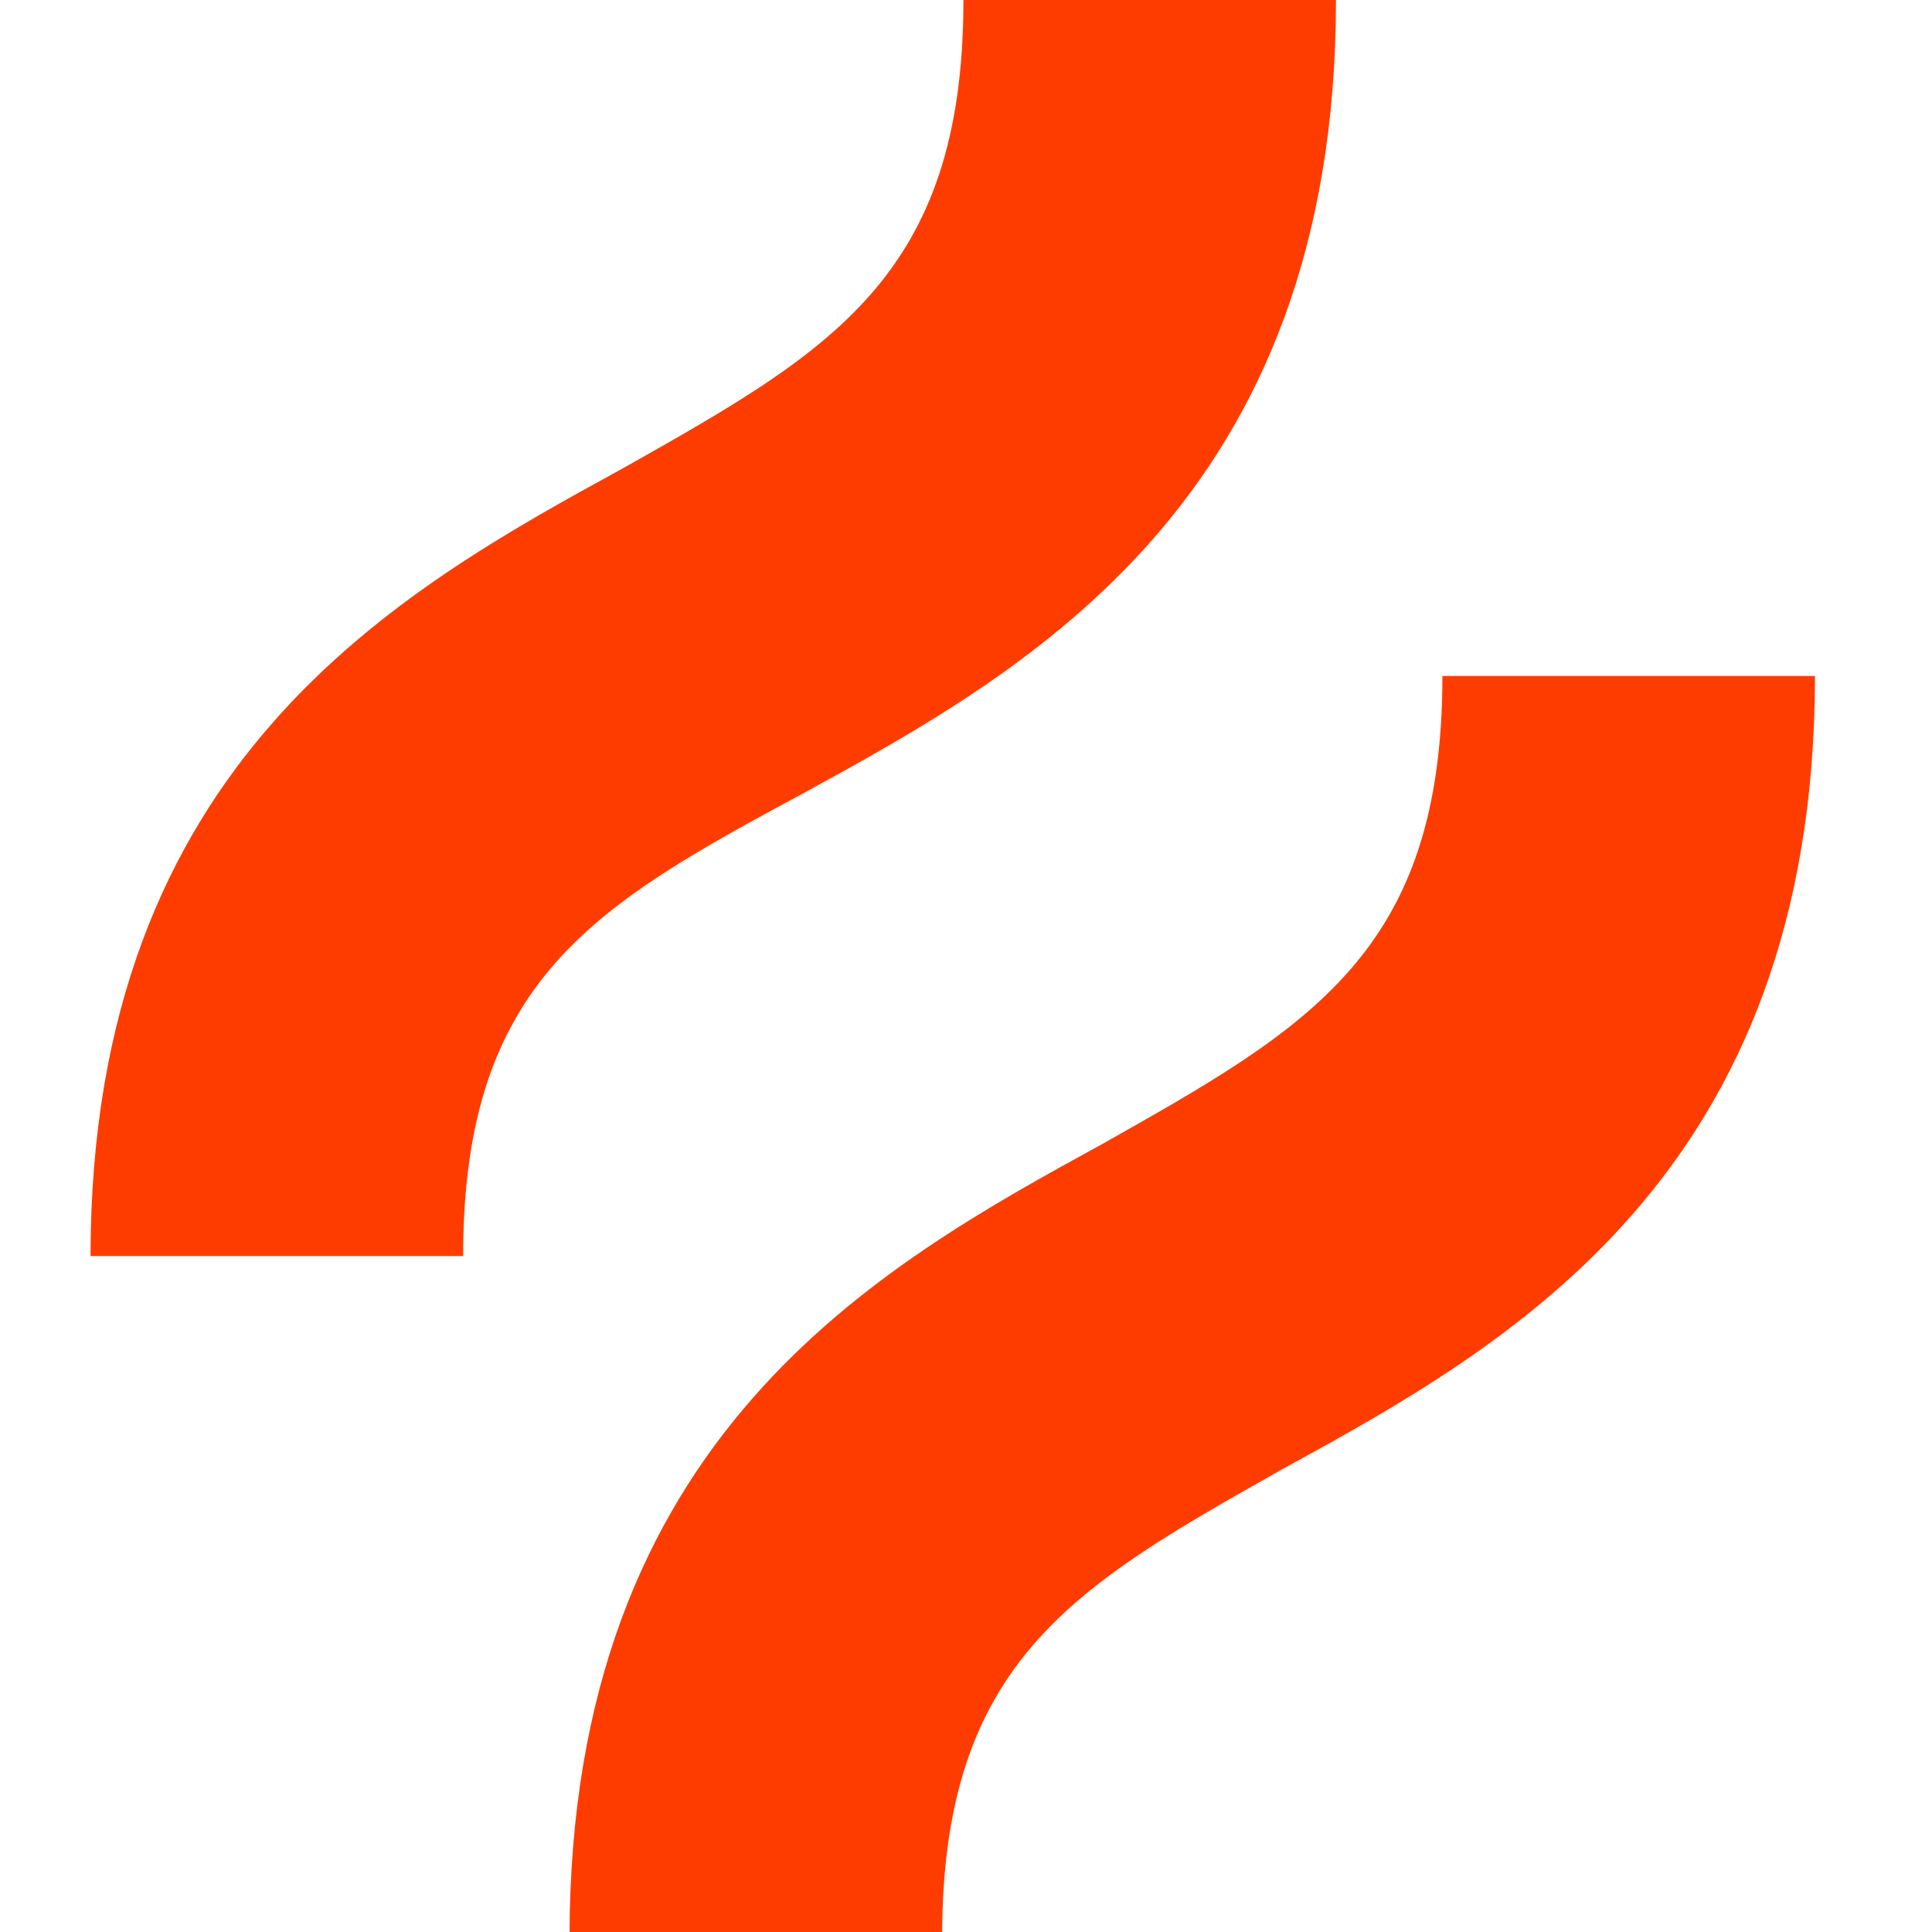 <svg width="64" height="64" viewBox="0 0 64 64" fill="none" xmlns="http://www.w3.org/2000/svg">
<g clip-path="url(#clip0_2583_4482)">
<path d="M26.625 26.27C34.03 22.215 44.256 16.573 44.256 0H31.915C31.915 9.168 27.507 11.636 20.631 15.515C13.226 19.57 3 25.212 3 41.609H15.342C15.342 32.441 19.749 29.973 26.625 26.27Z" fill="#FF3C00"/>
<path d="M47.782 22.391C47.782 31.559 43.374 34.027 36.498 37.906C29.093 41.961 18.867 47.603 18.867 64.176H31.209C31.209 55.008 35.617 52.539 42.492 48.661C49.898 44.605 60.123 38.964 60.123 22.391H47.782Z" fill="#FF3C00"/>
</g>
<defs>
<clipPath id="clip0_2583_4482">
<rect width="64" height="64" fill="white"/>
</clipPath>
</defs>
</svg>
